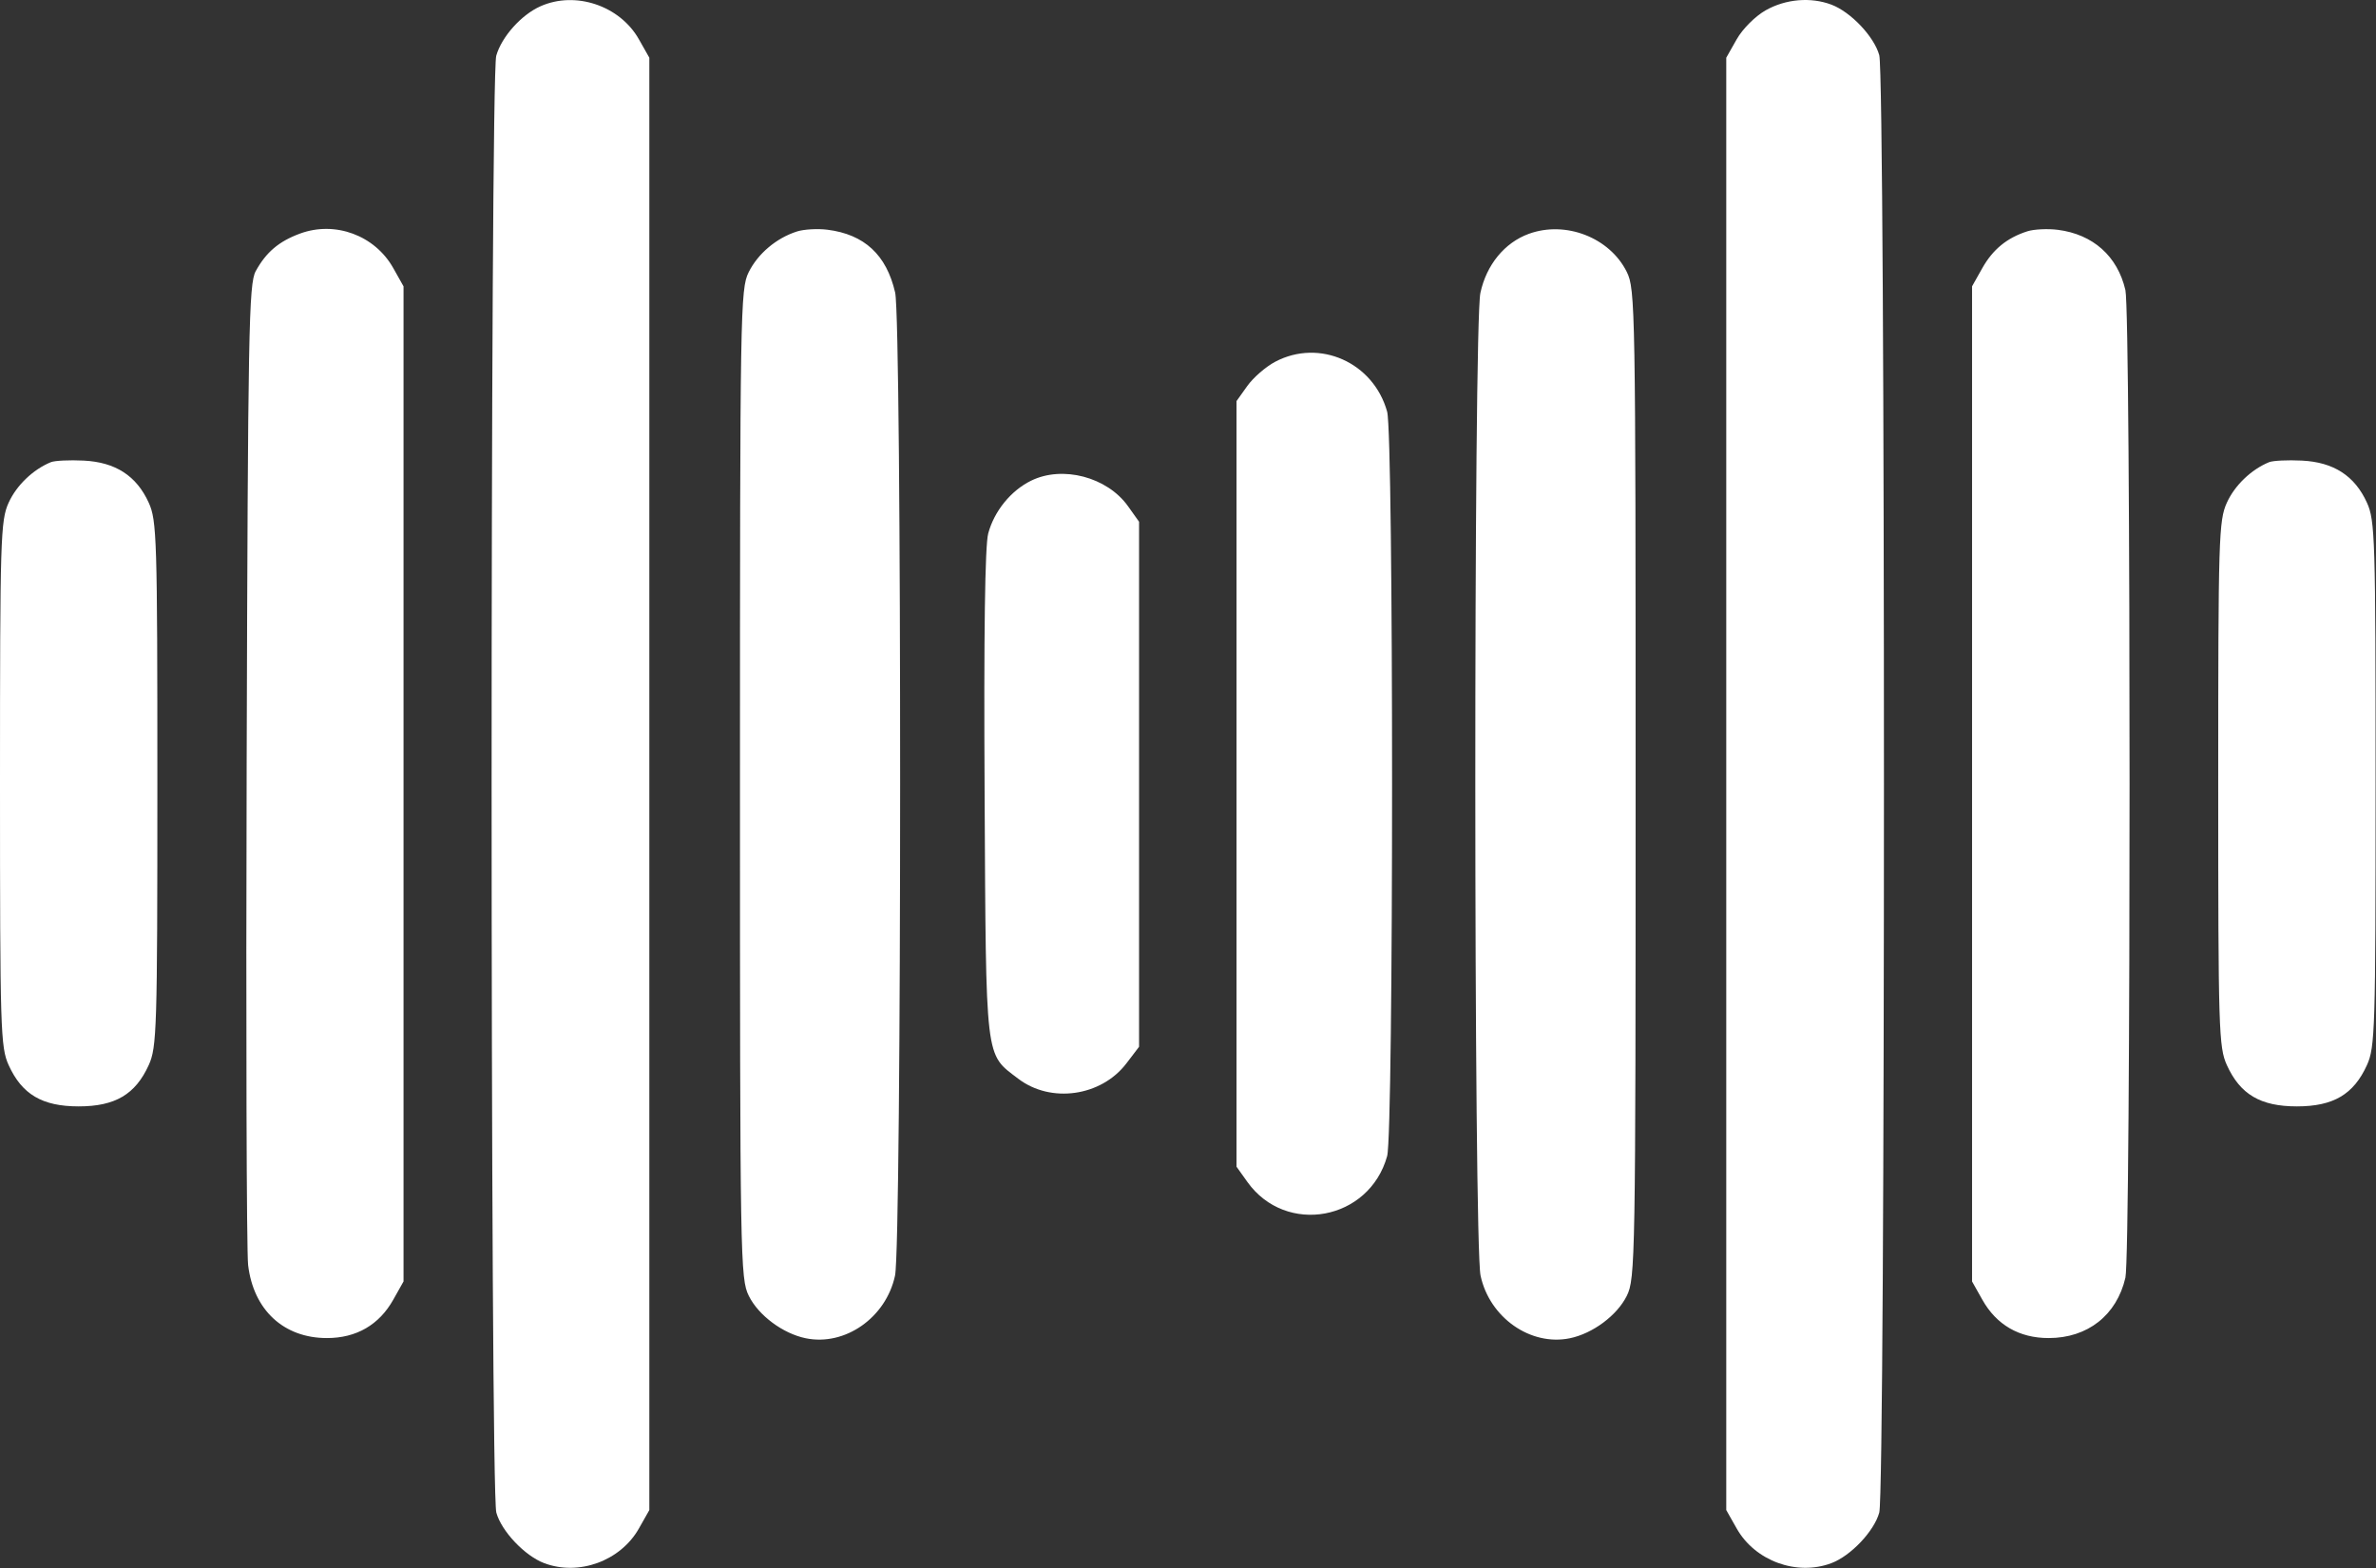 <?xml version="1.0" encoding="UTF-8"?> <svg xmlns="http://www.w3.org/2000/svg" width="512" height="338" viewBox="0 0 512 338" fill="none"><rect x="0" y="0" width="512" height="338" fill="#333333" stroke="none"/> <path fill-rule="evenodd" clip-rule="evenodd" d="M116.456 1.354C112.325 3.198 108.11 7.914 106.936 12.006C105.594 16.685 105.609 321.149 106.952 325.981C108.069 330.002 113.084 335.297 117.271 336.876C124.727 339.687 133.714 336.401 137.669 329.417L139.923 325.437V168.937V12.437L137.669 8.457C133.56 1.202 123.982 -2.005 116.456 1.354ZM380.476 2.224C378.245 3.488 375.507 6.226 374.243 8.457L371.989 12.437V168.937V325.437L374.243 329.417C378.198 336.401 387.185 339.687 394.641 336.876C398.828 335.297 403.843 330.002 404.96 325.981C406.306 321.137 406.306 16.737 404.96 11.893C403.843 7.872 398.828 2.577 394.641 0.998C390.179 -0.684 384.786 -0.217 380.476 2.224ZM64.64 50.341C60.101 52.013 57.343 54.354 55.104 58.435C53.609 61.158 53.428 71.02 53.153 164.437C52.986 221.087 53.128 269.777 53.468 272.637C54.622 282.33 61.139 288.366 70.451 288.366C76.789 288.366 81.692 285.53 84.744 280.1L86.956 276.165V168.937V61.709L84.744 57.774C80.775 50.712 72.217 47.548 64.64 50.341ZM171.747 49.882C167.313 51.29 163.323 54.655 161.329 58.667C159.534 62.281 159.456 66.847 159.456 168.937C159.456 271.683 159.523 275.572 161.362 279.276C163.454 283.489 168.693 287.391 173.622 288.407C182.096 290.153 190.928 283.959 192.869 274.909C194.322 268.13 194.345 69.338 192.893 63.037C191.023 54.926 186.265 50.511 178.311 49.508C176.191 49.24 173.237 49.409 171.747 49.882ZM329.456 50.388C324.219 52.292 320.31 57.061 319.006 63.138C317.523 70.055 317.558 267.981 319.043 274.909C320.984 283.959 329.816 290.153 338.29 288.407C343.219 287.391 348.458 283.489 350.55 279.276C352.389 275.572 352.456 271.683 352.456 168.937C352.456 66.191 352.389 62.302 350.55 58.598C346.875 51.197 337.389 47.505 329.456 50.388ZM436.87 49.849C432.479 51.254 429.427 53.754 427.145 57.814L424.956 61.709V168.937V276.165L427.168 280.1C430.22 285.53 435.123 288.366 441.461 288.366C449.862 288.366 456.124 283.441 457.999 275.36C459.197 270.192 459.197 67.682 457.999 62.514C456.304 55.21 451.021 50.494 443.451 49.53C441.254 49.25 438.292 49.394 436.87 49.849ZM274.786 77.964C272.768 79.03 270.068 81.373 268.786 83.17L266.456 86.437V168.937V251.437L268.79 254.71C277.099 266.359 295.053 263.049 298.912 249.156C300.33 244.05 300.33 93.824 298.912 88.718C295.963 78.098 284.34 72.917 274.786 77.964ZM10.956 99.605C7.111 101.187 3.561 104.595 1.861 108.338C0.116 112.18 0 115.973 0 168.937C0 221.901 0.116 225.694 1.861 229.536C4.734 235.861 9.103 238.437 16.956 238.437C24.809 238.437 29.178 235.861 32.051 229.536C33.796 225.694 33.912 221.901 33.912 168.937C33.912 115.973 33.796 112.18 32.051 108.338C29.415 102.535 24.88 99.602 18.021 99.263C14.96 99.112 11.781 99.266 10.956 99.605ZM488.956 99.605C485.111 101.187 481.561 104.595 479.861 108.338C478.116 112.18 478 115.973 478 168.937C478 221.901 478.116 225.694 479.861 229.536C482.734 235.861 487.103 238.437 494.956 238.437C502.809 238.437 507.178 235.861 510.051 229.536C511.796 225.694 511.912 221.901 511.912 168.937C511.912 115.973 511.796 112.18 510.051 108.338C507.415 102.535 502.88 99.602 496.021 99.263C492.96 99.112 489.781 99.266 488.956 99.605ZM222.179 103.598C217.816 105.748 214.247 110.144 212.948 114.966C212.247 117.57 211.984 136.599 212.172 171.17C212.488 229.345 212.208 226.977 219.418 232.475C226.446 237.836 237.289 236.301 242.723 229.176L245.456 225.593V169.015V112.437L243.055 109.07C238.575 102.79 228.942 100.264 222.179 103.598Z" fill="white"></path> </svg> 